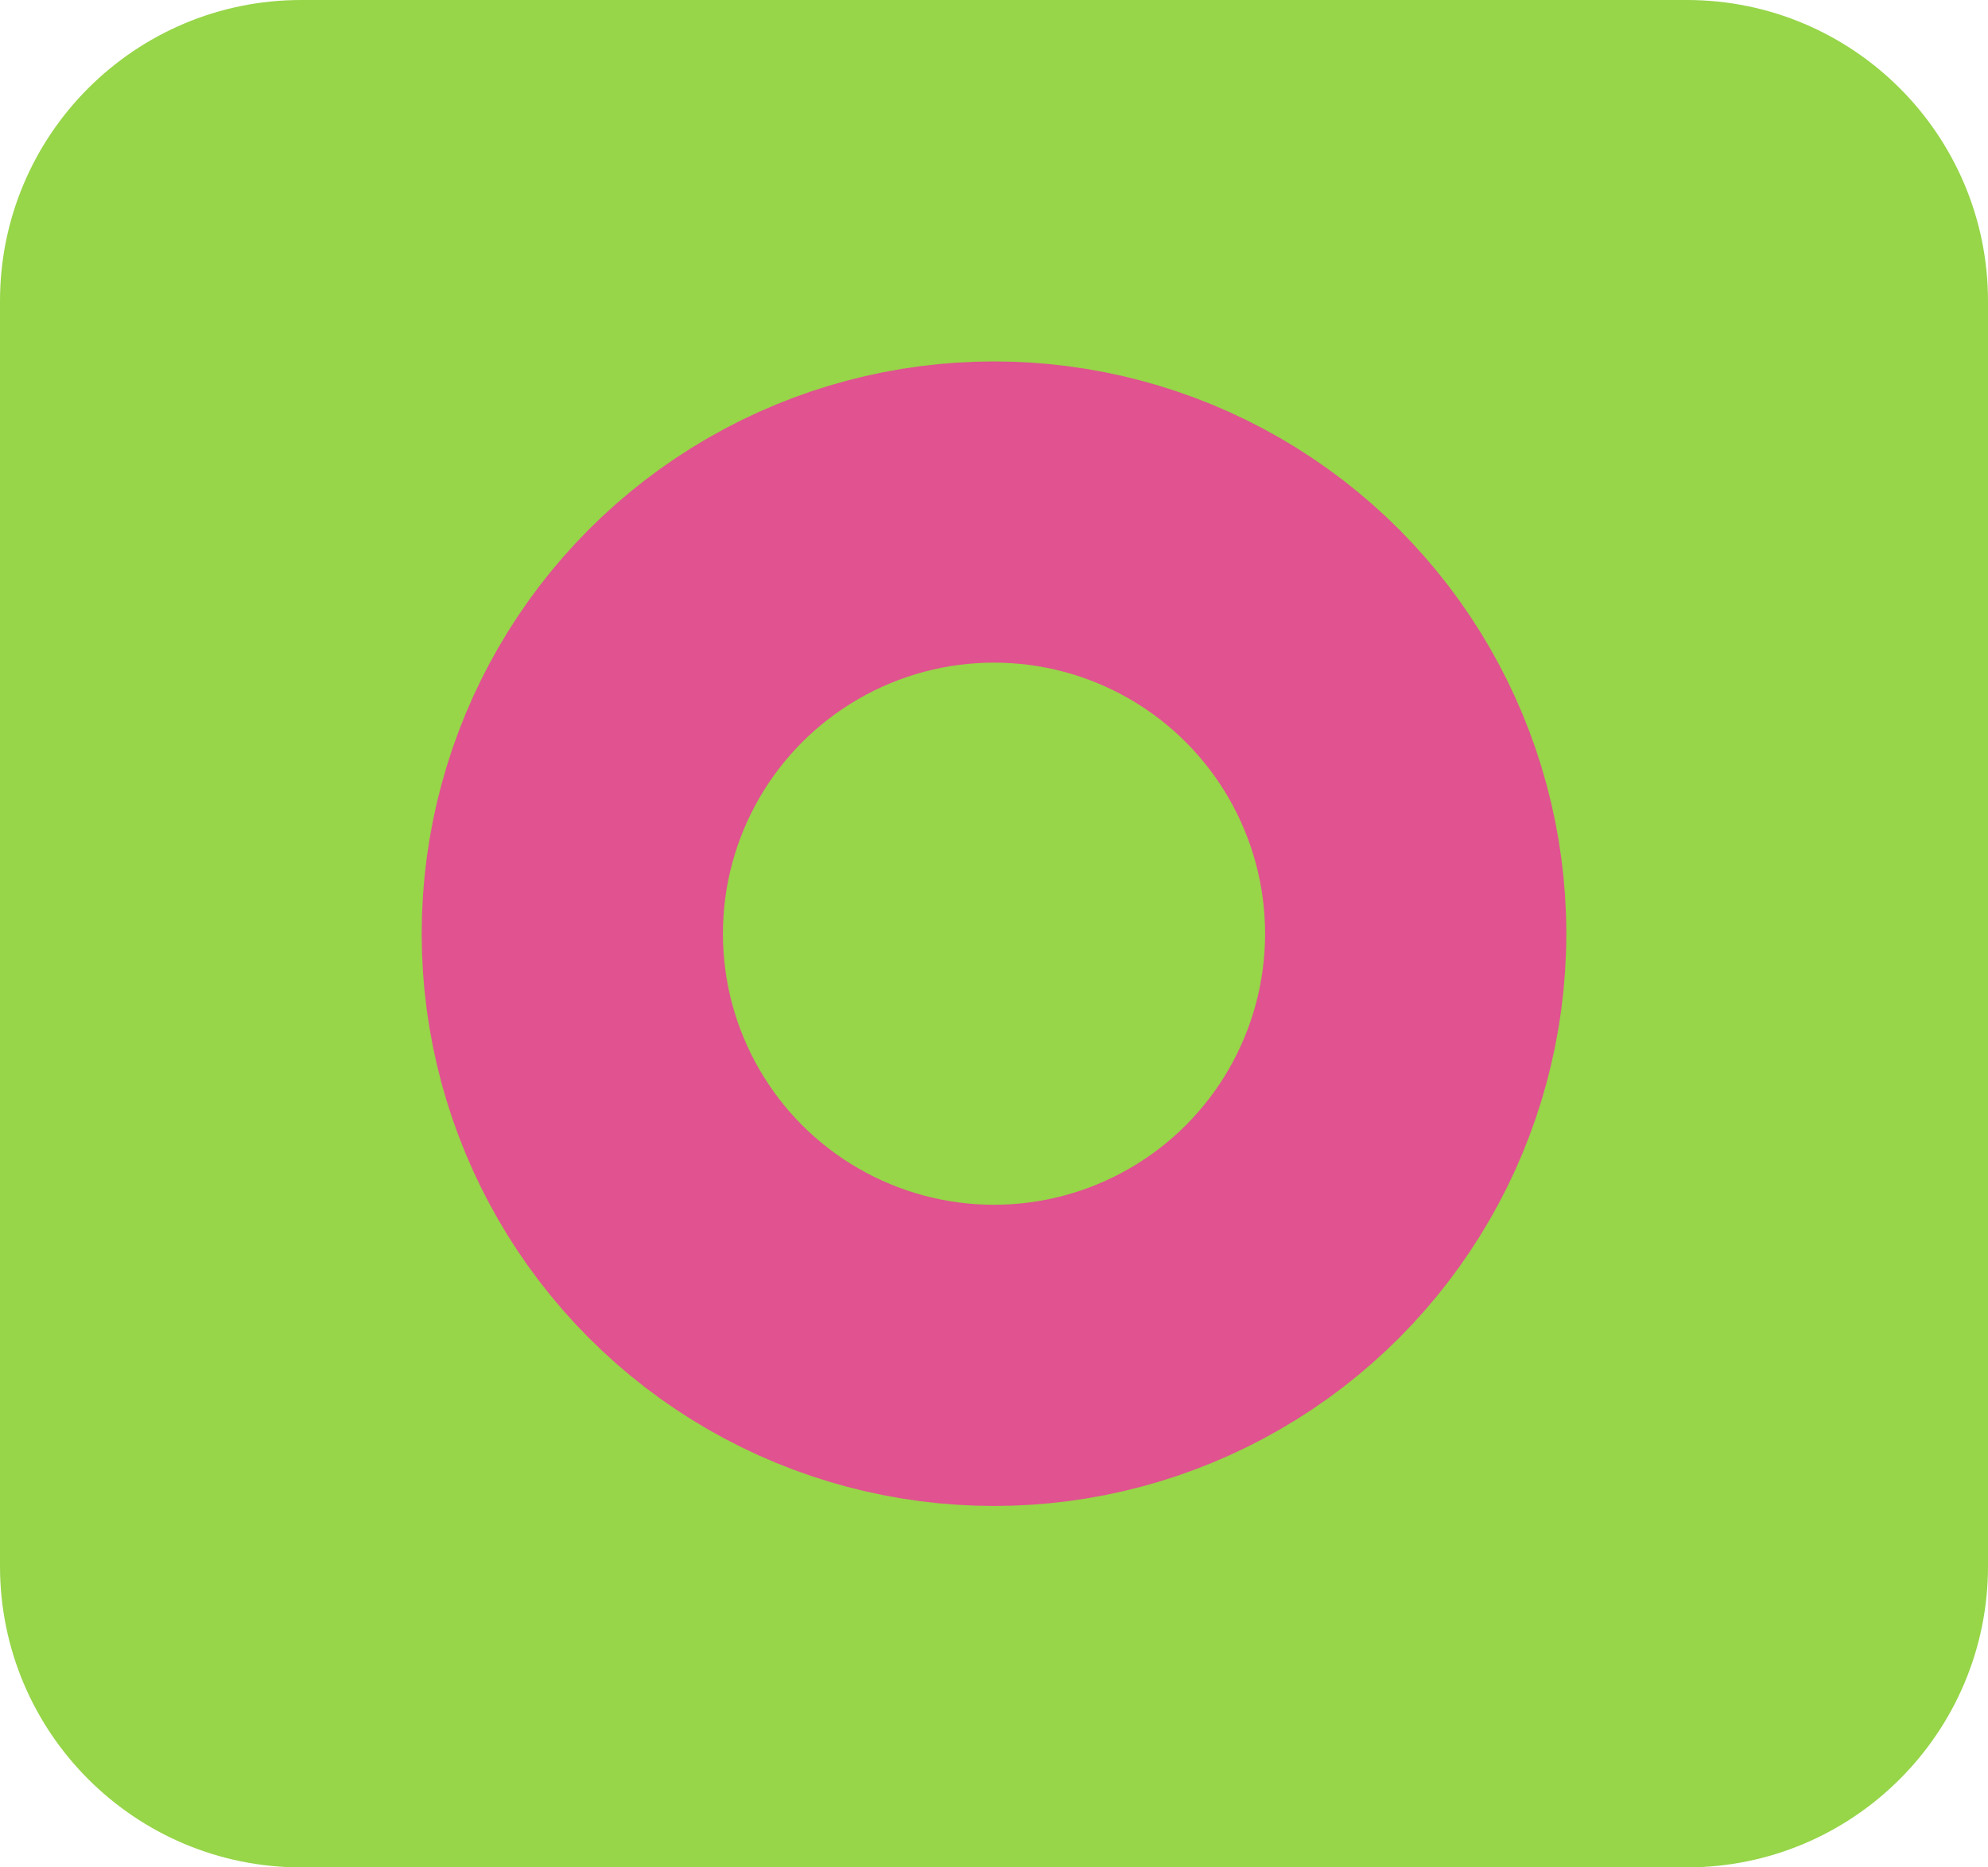<svg width="33" height="31" viewBox="0 0 33 31" fill="none" xmlns="http://www.w3.org/2000/svg">
<path d="M0 5C0 2.239 2.239 0 5 0H28C30.761 0 33 2.239 33 5V26C33 28.761 30.761 31 28 31H5C2.239 31 0 28.761 0 26V5Z" fill="#97D549"/>
<circle cx="16.5" cy="15.5" r="7" stroke="#E05290" stroke-width="5"/>
</svg>